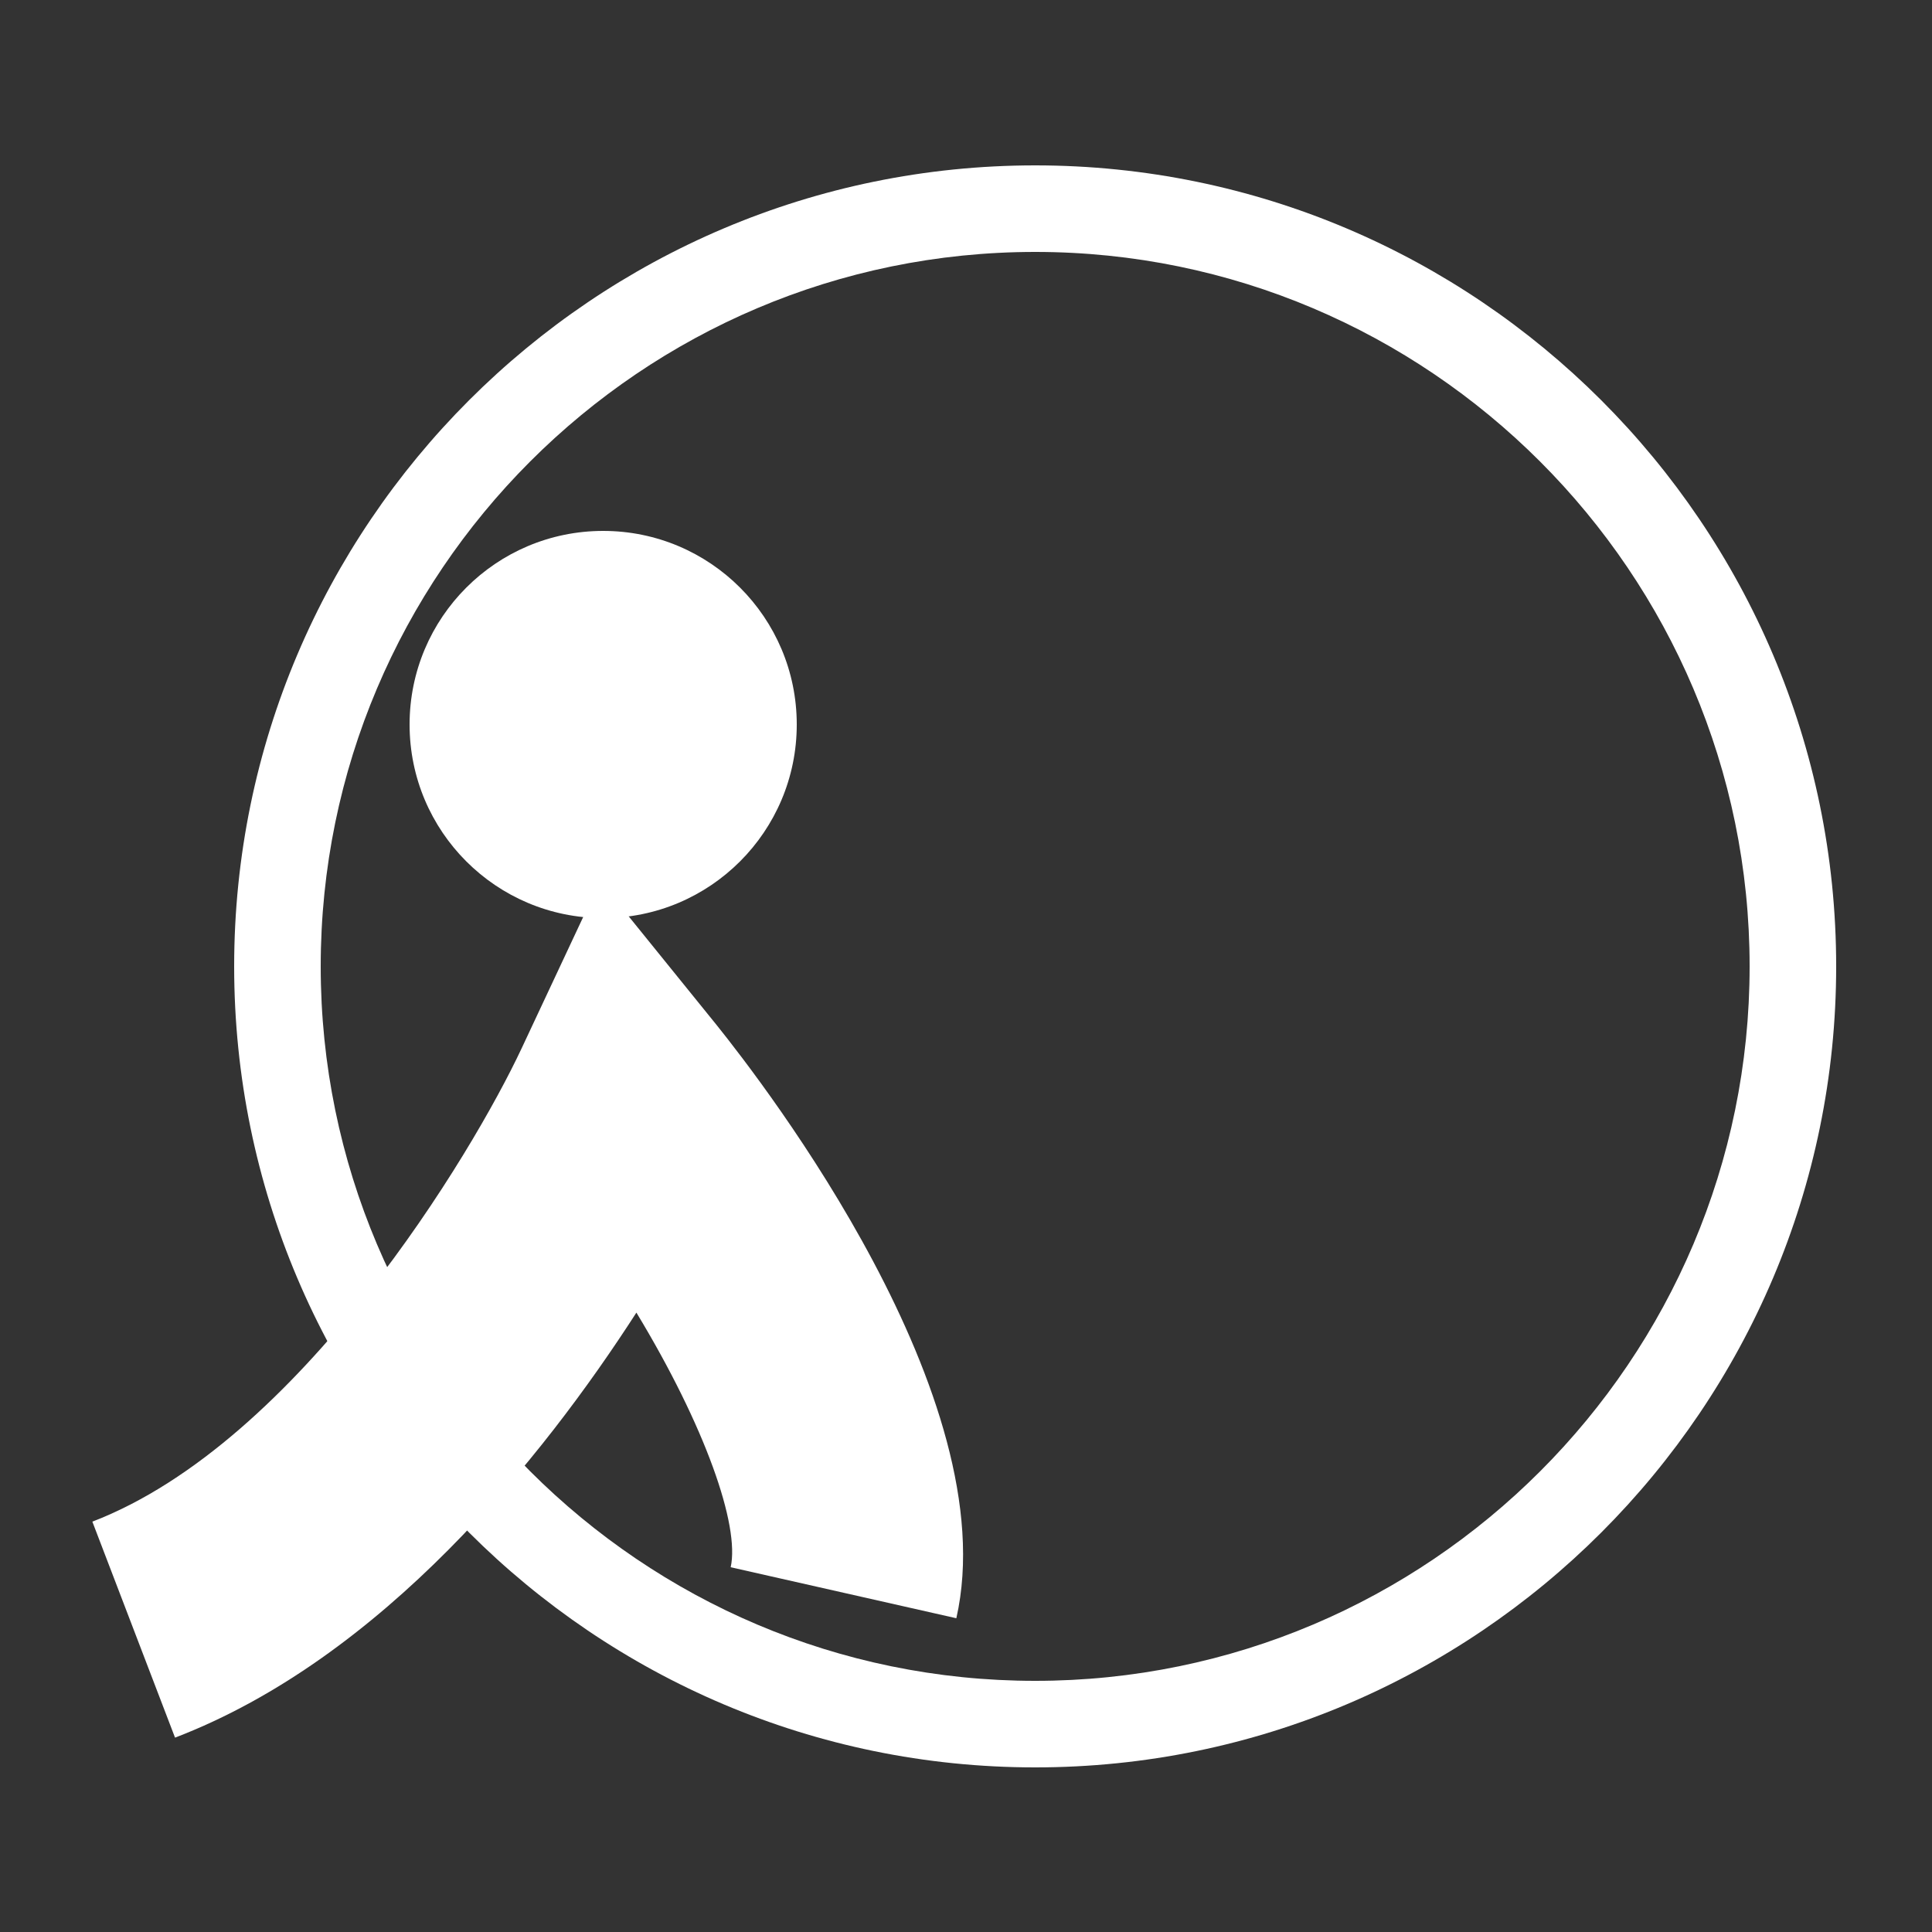 <?xml version="1.0" encoding="utf-8"?>
<!-- Generator: Adobe Illustrator 26.2.1, SVG Export Plug-In . SVG Version: 6.00 Build 0)  -->
<svg version="1.1" id="レイヤー_1" xmlns="http://www.w3.org/2000/svg" xmlns:xlink="http://www.w3.org/1999/xlink" x="0px"
	 y="0px" viewBox="0 0 500 500" style="enable-background:new 0 0 500 500;" xml:space="preserve">
<rect x="0" y="0" width="500" height="500" fill="#333333" stroke="none"/>
<style type="text/css">
	.st0{fill:#FFFFFF;}
</style>
<g>
	<g>
		<g>
			<circle class="st0" cx="156.1" cy="187.5" r="50.1"/>
			<path class="st0" d="M45.3,449.7l-21.4-55.9c53.6-20.6,98.4-95.4,111.1-122.5l20.3-43.3l30.1,37.2c12.6,15.7,75,96.6,62.1,153.6
				l-58.4-13.2c2.4-10.8-6.6-36.5-24.4-65.9C140.4,377.4,99,429.1,45.3,449.7z"/>
		</g>
	</g>
	<path class="st0" d="M267.9,457.4c-114.3,0-207.3-93-207.3-207.3s93-207.3,207.3-207.3s207.3,93,207.3,207.3
		S382.2,457.4,267.9,457.4z M267.9,65.2c-102,0-184.9,83-184.9,184.9S165.9,435,267.9,435s184.9-83,184.9-184.9
		S369.8,65.2,267.9,65.2z"/>
</g>
</svg>
